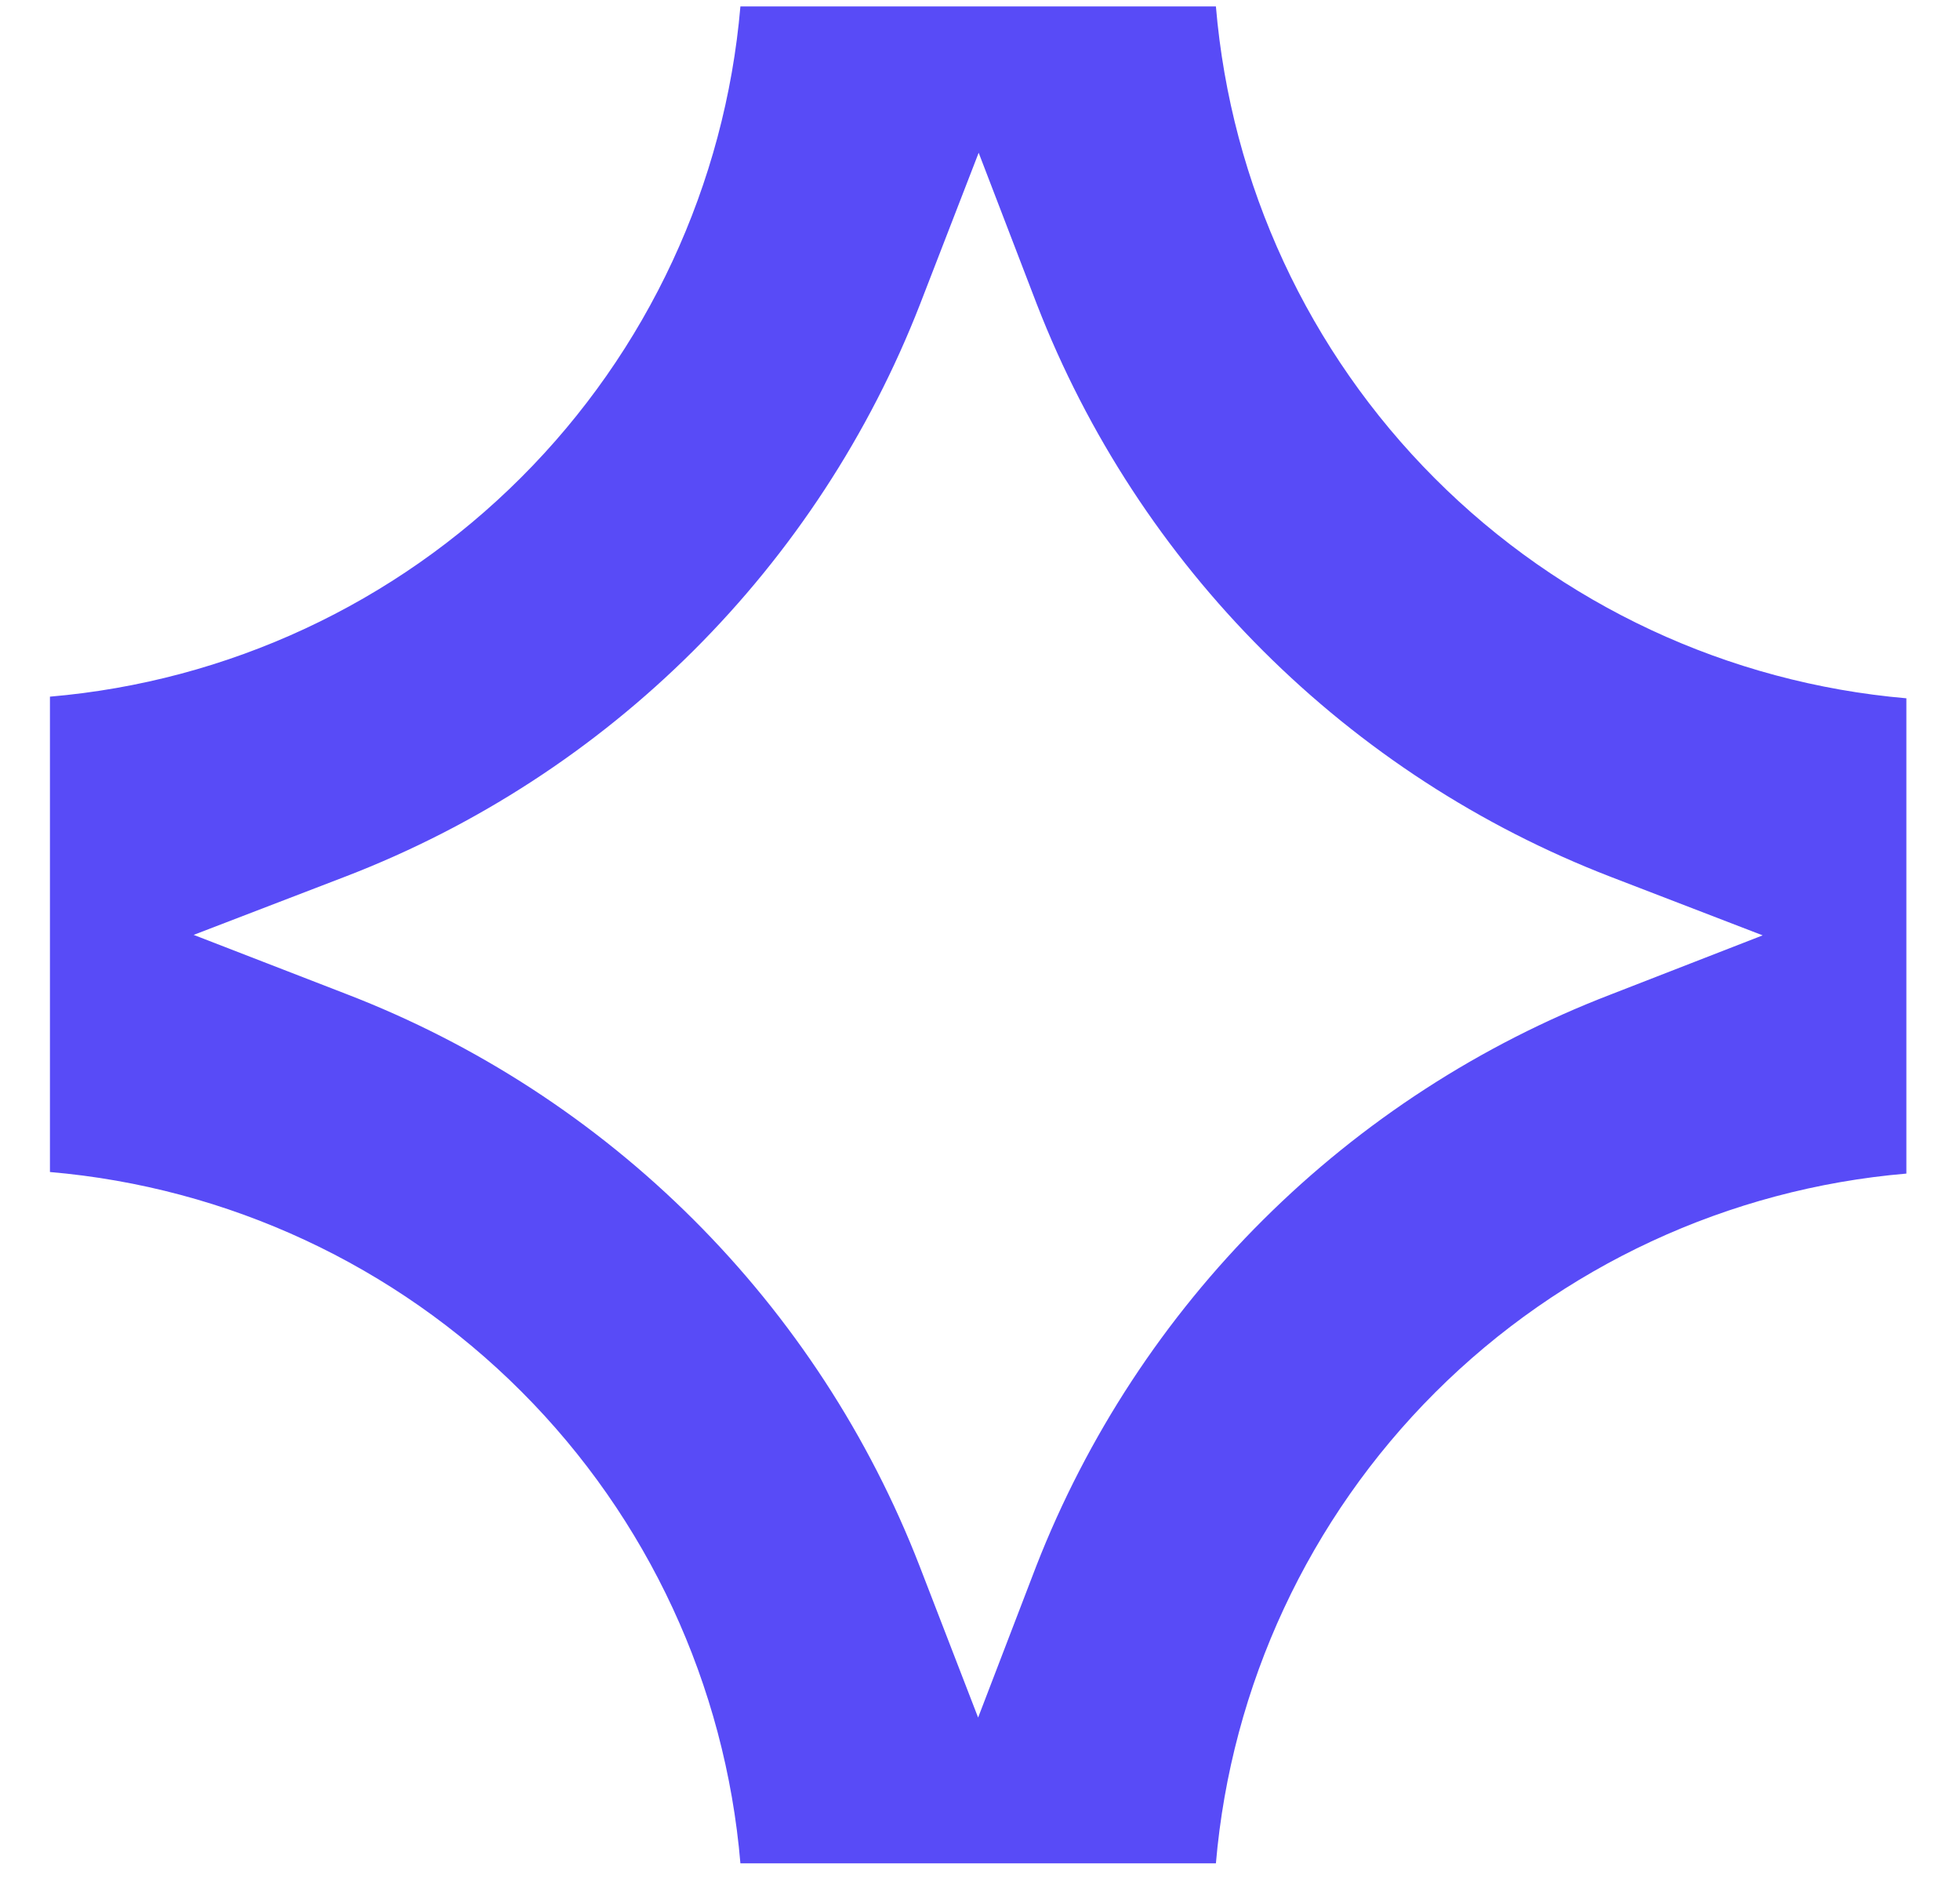 <svg width="25" height="24" viewBox="0 0 25 24" fill="none" xmlns="http://www.w3.org/2000/svg">
<g clip-path="url(#clip0_15833_3272)">
<path d="M15.509 0.082H9.444C9.249 2.351 8.259 4.479 6.647 6.089C5.036 7.7 2.907 8.69 0.637 8.884L0.637 14.946C2.909 15.141 5.04 16.133 6.651 17.746C8.263 19.359 9.252 21.49 9.444 23.762H15.509C15.704 21.493 16.695 19.366 18.306 17.757C19.918 16.148 22.046 15.159 24.316 14.966V8.905C22.043 8.708 19.913 7.715 18.301 6.1C16.689 4.486 15.701 2.354 15.509 0.082ZM20.543 12.683C18.882 13.322 17.373 14.3 16.112 15.555C14.851 16.809 13.865 18.313 13.218 19.97L12.476 21.903L11.729 19.97C11.086 18.312 10.103 16.807 8.844 15.551C7.585 14.295 6.077 13.315 4.417 12.676L2.47 11.922L4.417 11.174C6.077 10.534 7.585 9.554 8.845 8.298C10.105 7.042 11.089 5.538 11.735 3.88L12.483 1.948L13.225 3.88C13.869 5.539 14.853 7.045 16.113 8.302C17.373 9.559 18.882 10.54 20.543 11.181L22.483 11.928L20.543 12.683Z" fill="#584BF7"/>
</g>
<defs>
<clipPath id="clip0_15833_3272">
<rect width="23.68" height="23.68" fill="white" transform="translate(0.637 0.082)"/>
</clipPath>
</defs>
</svg>
